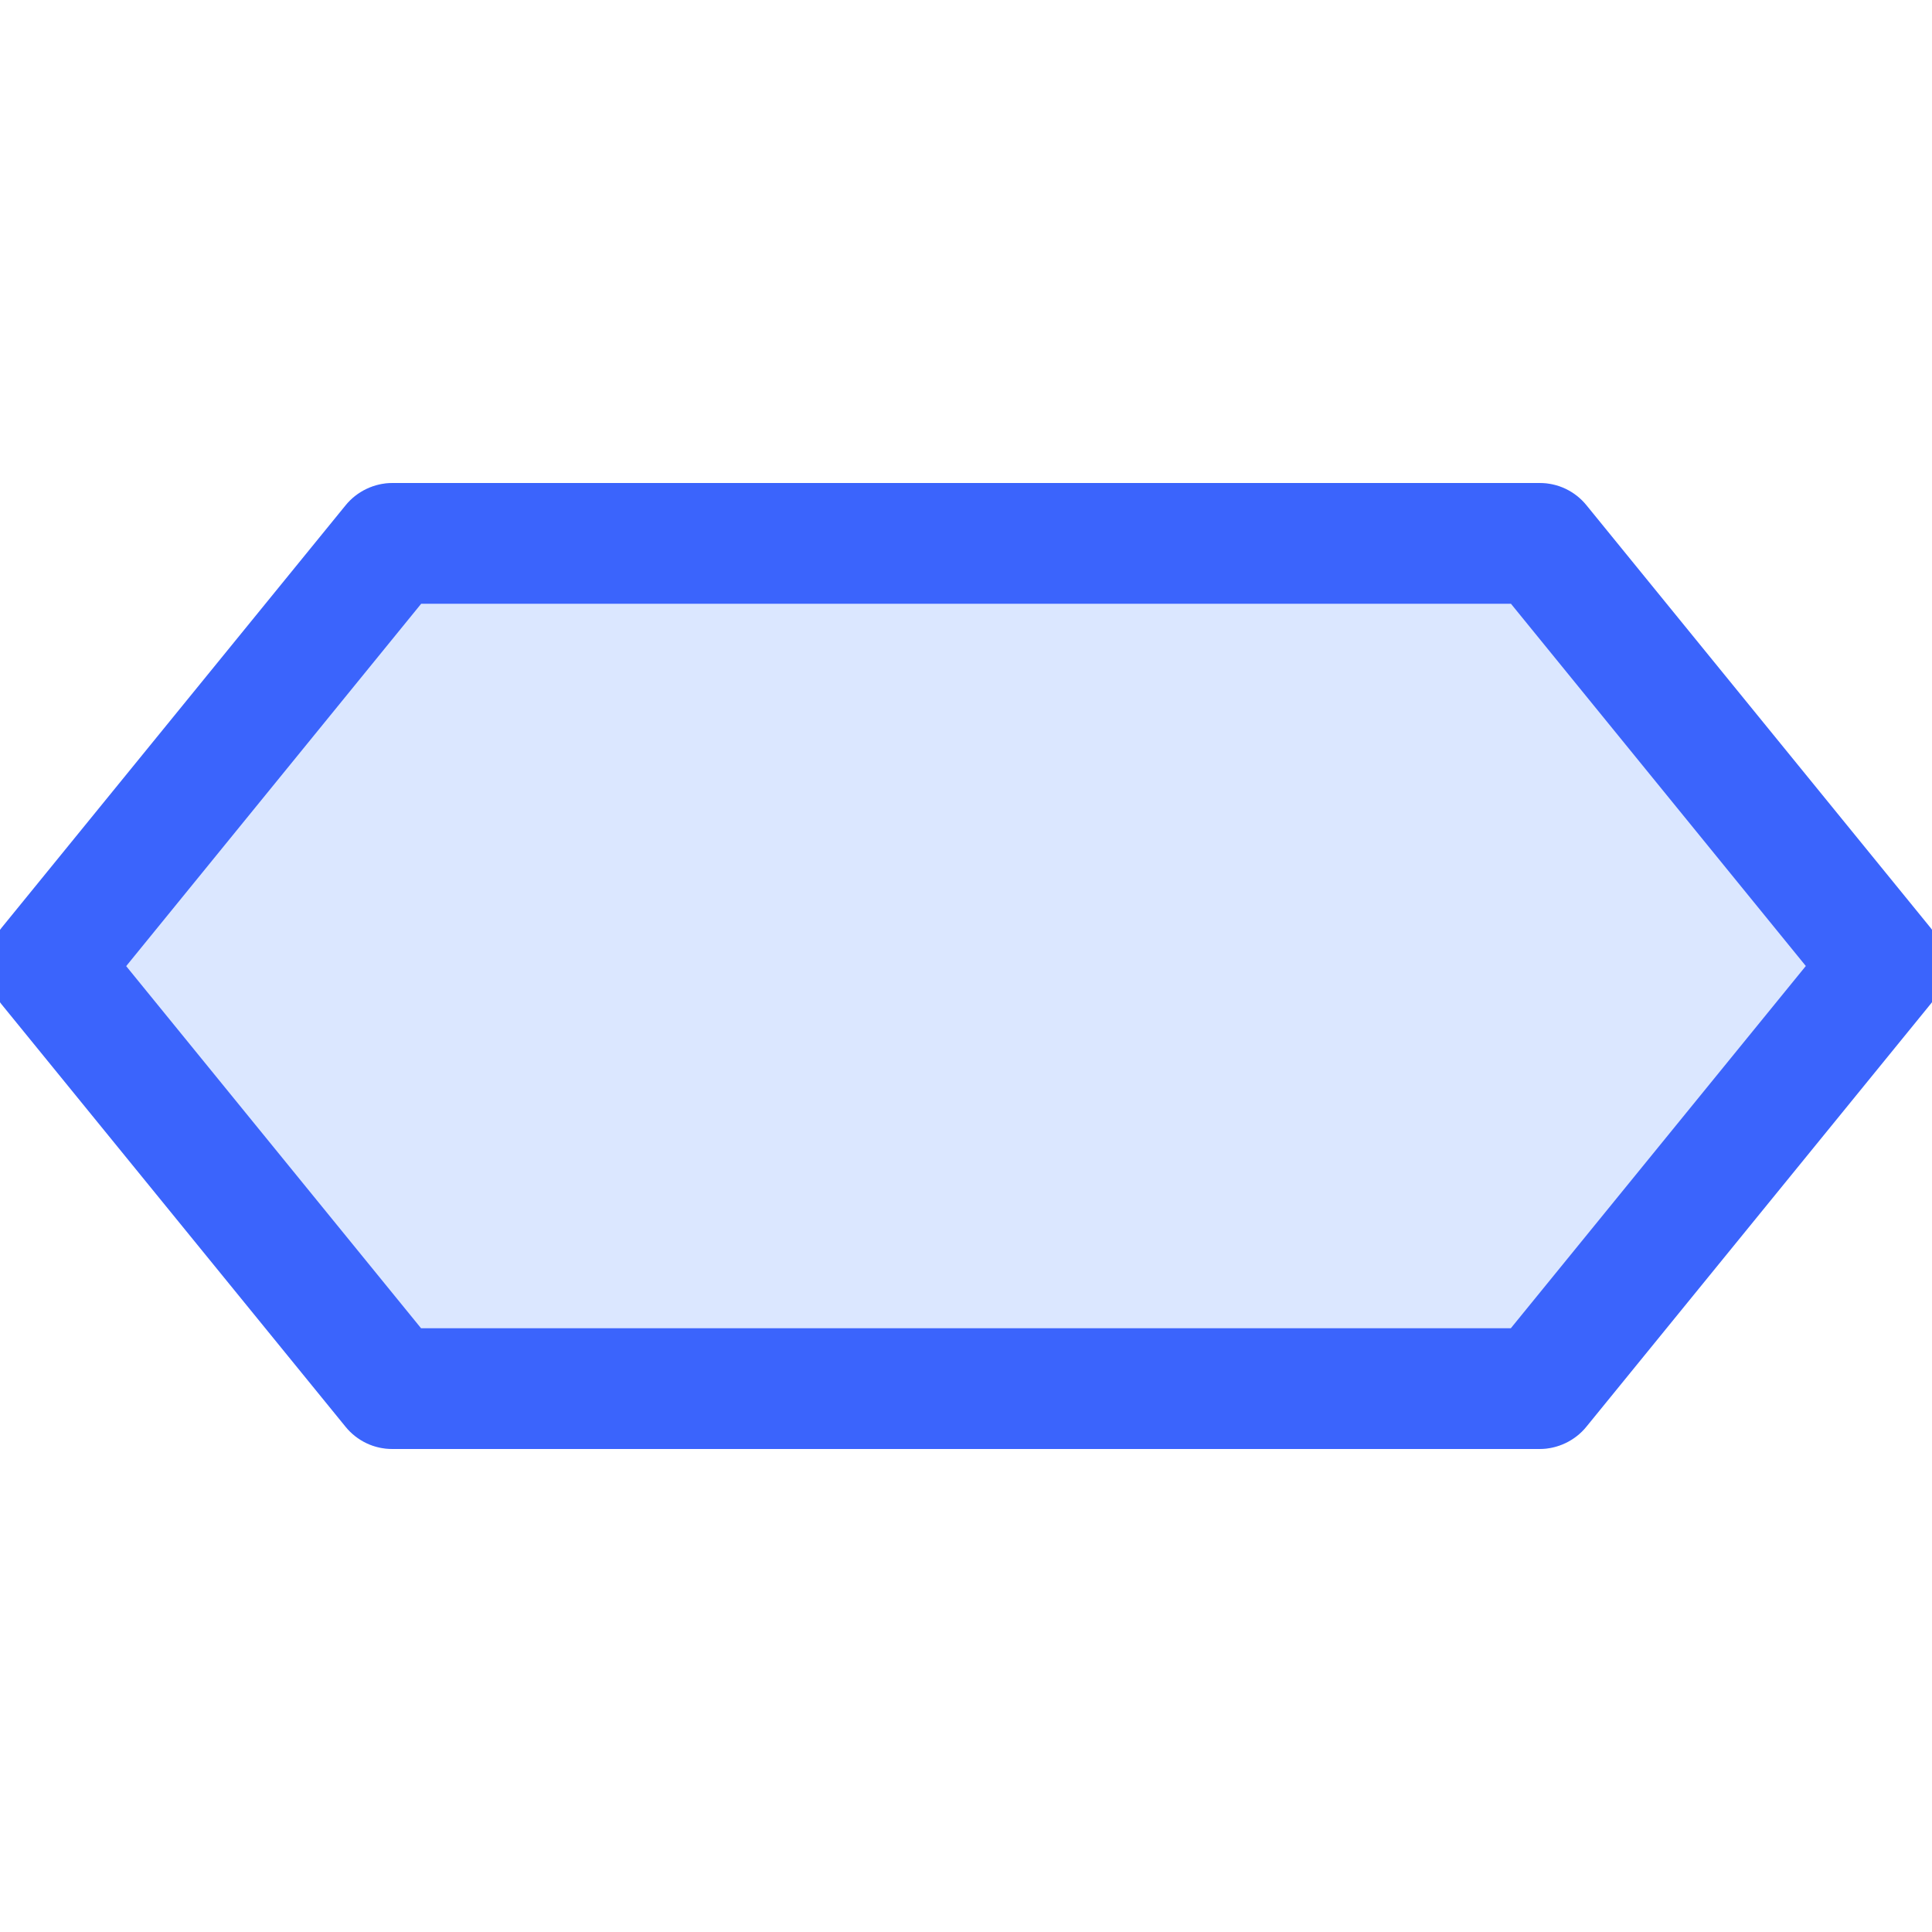 <svg viewBox="0 0 16 16" fill="none" xmlns="http://www.w3.org/2000/svg">
<g clip-path="url(#clip0_2461_29672)">
<path opacity="0.2" d="M0.012 8.316C-0.061 8.227 -0.1 8.115 -0.1 8.001C-0.1 7.886 -0.061 7.774 0.012 7.685L2.862 4.185C2.909 4.127 2.968 4.081 3.035 4.049C3.102 4.017 3.176 4 3.25 4H12.75C12.824 4 12.898 4.016 12.965 4.048C13.032 4.08 13.091 4.126 13.138 4.184L15.988 7.684C16.061 7.773 16.1 7.885 16.1 8C16.1 8.114 16.061 8.226 15.988 8.315L13.138 11.815C13.091 11.873 13.032 11.919 12.965 11.951C12.898 11.983 12.824 12 12.75 12H3.25C3.176 12 3.102 11.984 3.035 11.952C2.968 11.92 2.909 11.874 2.862 11.816L0.012 8.316Z" fill="#4F87FE"/>
<path fill-rule="evenodd" clip-rule="evenodd" d="M2.862 4.185L0.012 7.685C-0.061 7.774 -0.1 7.886 -0.1 8.001C-0.1 8.115 -0.061 8.227 0.012 8.316L2.862 11.816C2.909 11.874 2.968 11.92 3.035 11.952C3.102 11.984 3.176 12 3.25 12H12.75C12.824 12 12.898 11.983 12.965 11.951C13.032 11.919 13.091 11.873 13.138 11.815L15.988 8.315C16.061 8.226 16.1 8.114 16.1 8C16.1 7.885 16.061 7.773 15.988 7.684L13.138 4.184C13.091 4.126 13.032 4.08 12.965 4.048C12.898 4.016 12.824 4 12.75 4H3.25C3.176 4 3.102 4.017 3.035 4.049C2.968 4.081 2.909 4.127 2.862 4.185ZM3.488 5L1.045 8.001L3.487 11H12.512L14.955 8L12.513 5H3.488ZM12.751 5C12.751 5 12.75 5 12.75 5L12.751 5Z" fill="#3B64FC"/>
</g>
<defs>
<clipPath id="clip0_2461_29672">
<rect width="16" height="16" fill="white"/>
</clipPath>
</defs>
</svg>
